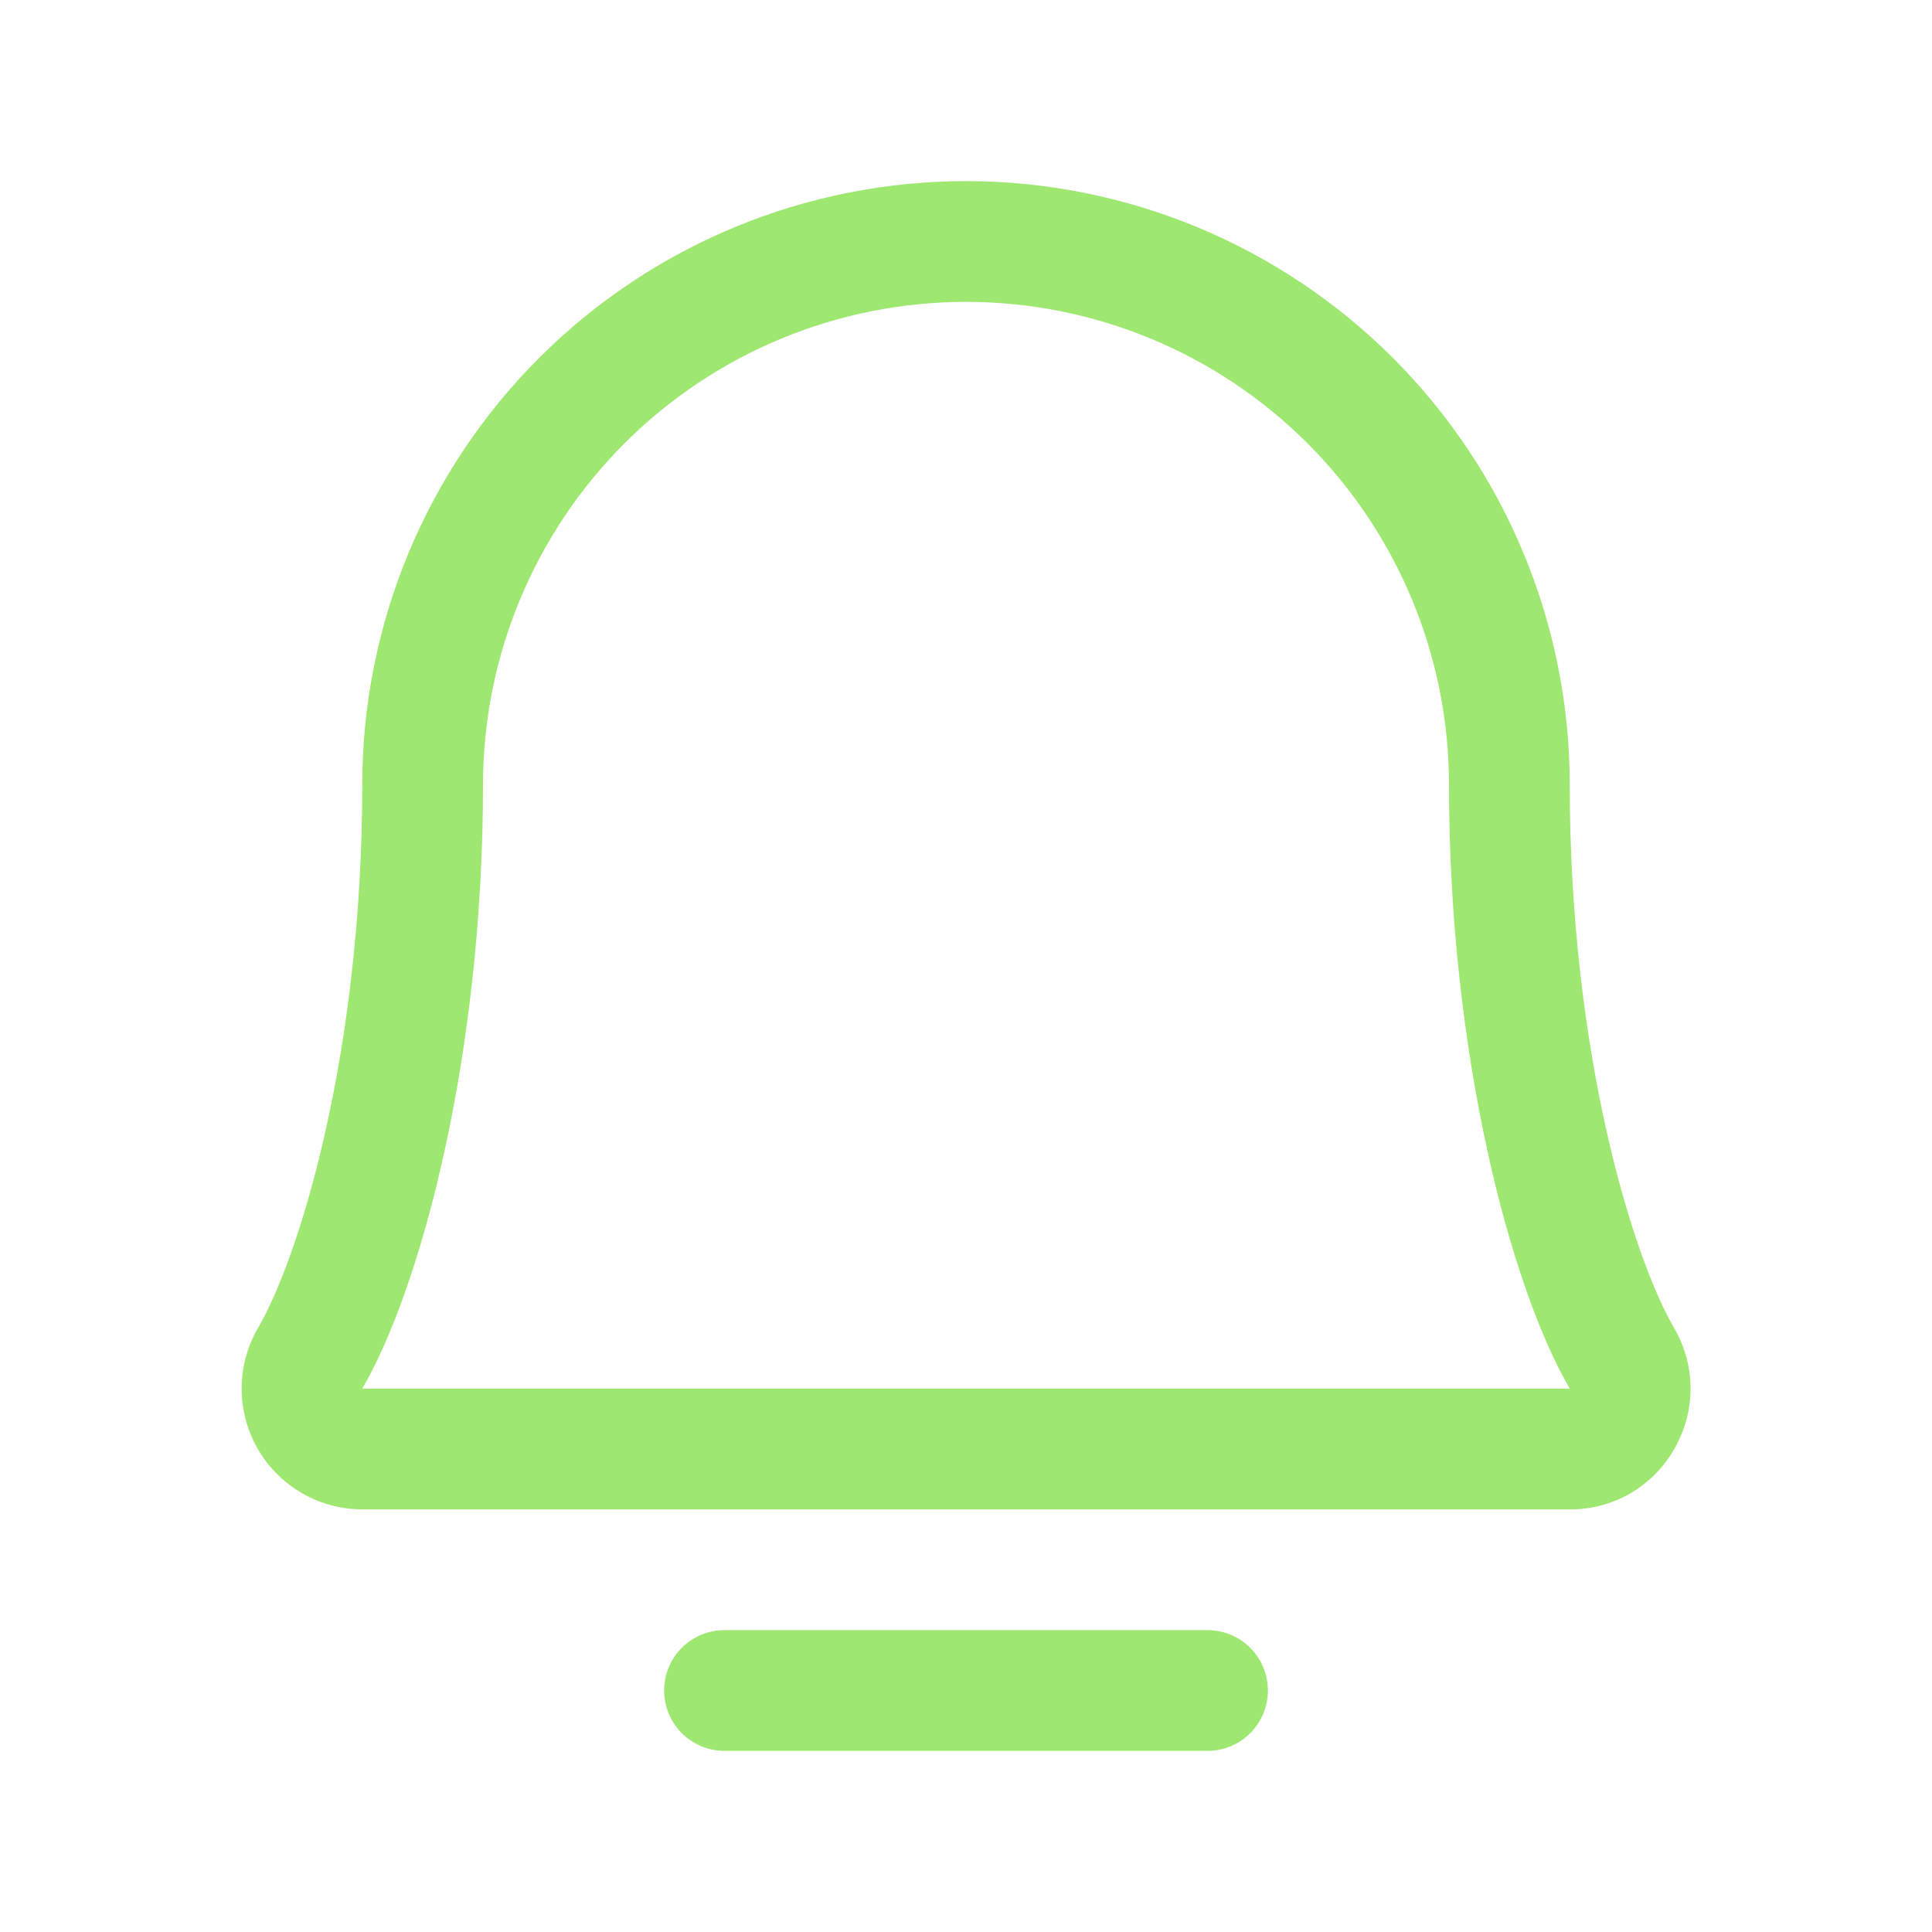 <svg preserveAspectRatio="none" width="100%" height="100%" overflow="visible" style="display: block;" viewBox="0 0 40 40" fill="none" xmlns="http://www.w3.org/2000/svg">
<g id="BellSimple">
<path id="Vector" d="M26.25 35C26.25 35.331 26.118 35.65 25.884 35.884C25.649 36.118 25.331 36.25 25 36.25H15C14.668 36.25 14.351 36.118 14.116 35.884C13.882 35.65 13.75 35.331 13.75 35C13.75 34.669 13.882 34.35 14.116 34.116C14.351 33.882 14.668 33.75 15 33.75H25C25.331 33.75 25.649 33.882 25.884 34.116C26.118 34.35 26.25 34.669 26.25 35ZM34.664 30C34.447 30.382 34.132 30.699 33.752 30.919C33.371 31.139 32.939 31.253 32.5 31.25H7.5C7.061 31.249 6.629 31.133 6.249 30.912C5.869 30.692 5.553 30.375 5.335 29.994C5.116 29.613 5.002 29.18 5.003 28.741C5.005 28.302 5.122 27.87 5.344 27.491C6.211 25.997 7.5 21.772 7.5 16.25C7.5 12.935 8.817 9.755 11.161 7.411C13.505 5.067 16.685 3.75 20 3.75C23.315 3.75 26.495 5.067 28.839 7.411C31.183 9.755 32.5 12.935 32.5 16.25C32.5 21.77 33.791 25.997 34.658 27.491C34.881 27.871 35 28.304 35.001 28.745C35.001 29.186 34.885 29.619 34.663 30H34.664ZM32.5 28.75C31.292 26.677 30 21.883 30 16.25C30 13.598 28.946 11.054 27.071 9.179C25.196 7.304 22.652 6.25 20 6.25C17.348 6.25 14.804 7.304 12.929 9.179C11.054 11.054 10 13.598 10 16.25C10 21.884 8.706 26.678 7.5 28.75H32.5Z" fill="#9EE771"/>
</g>
</svg>
